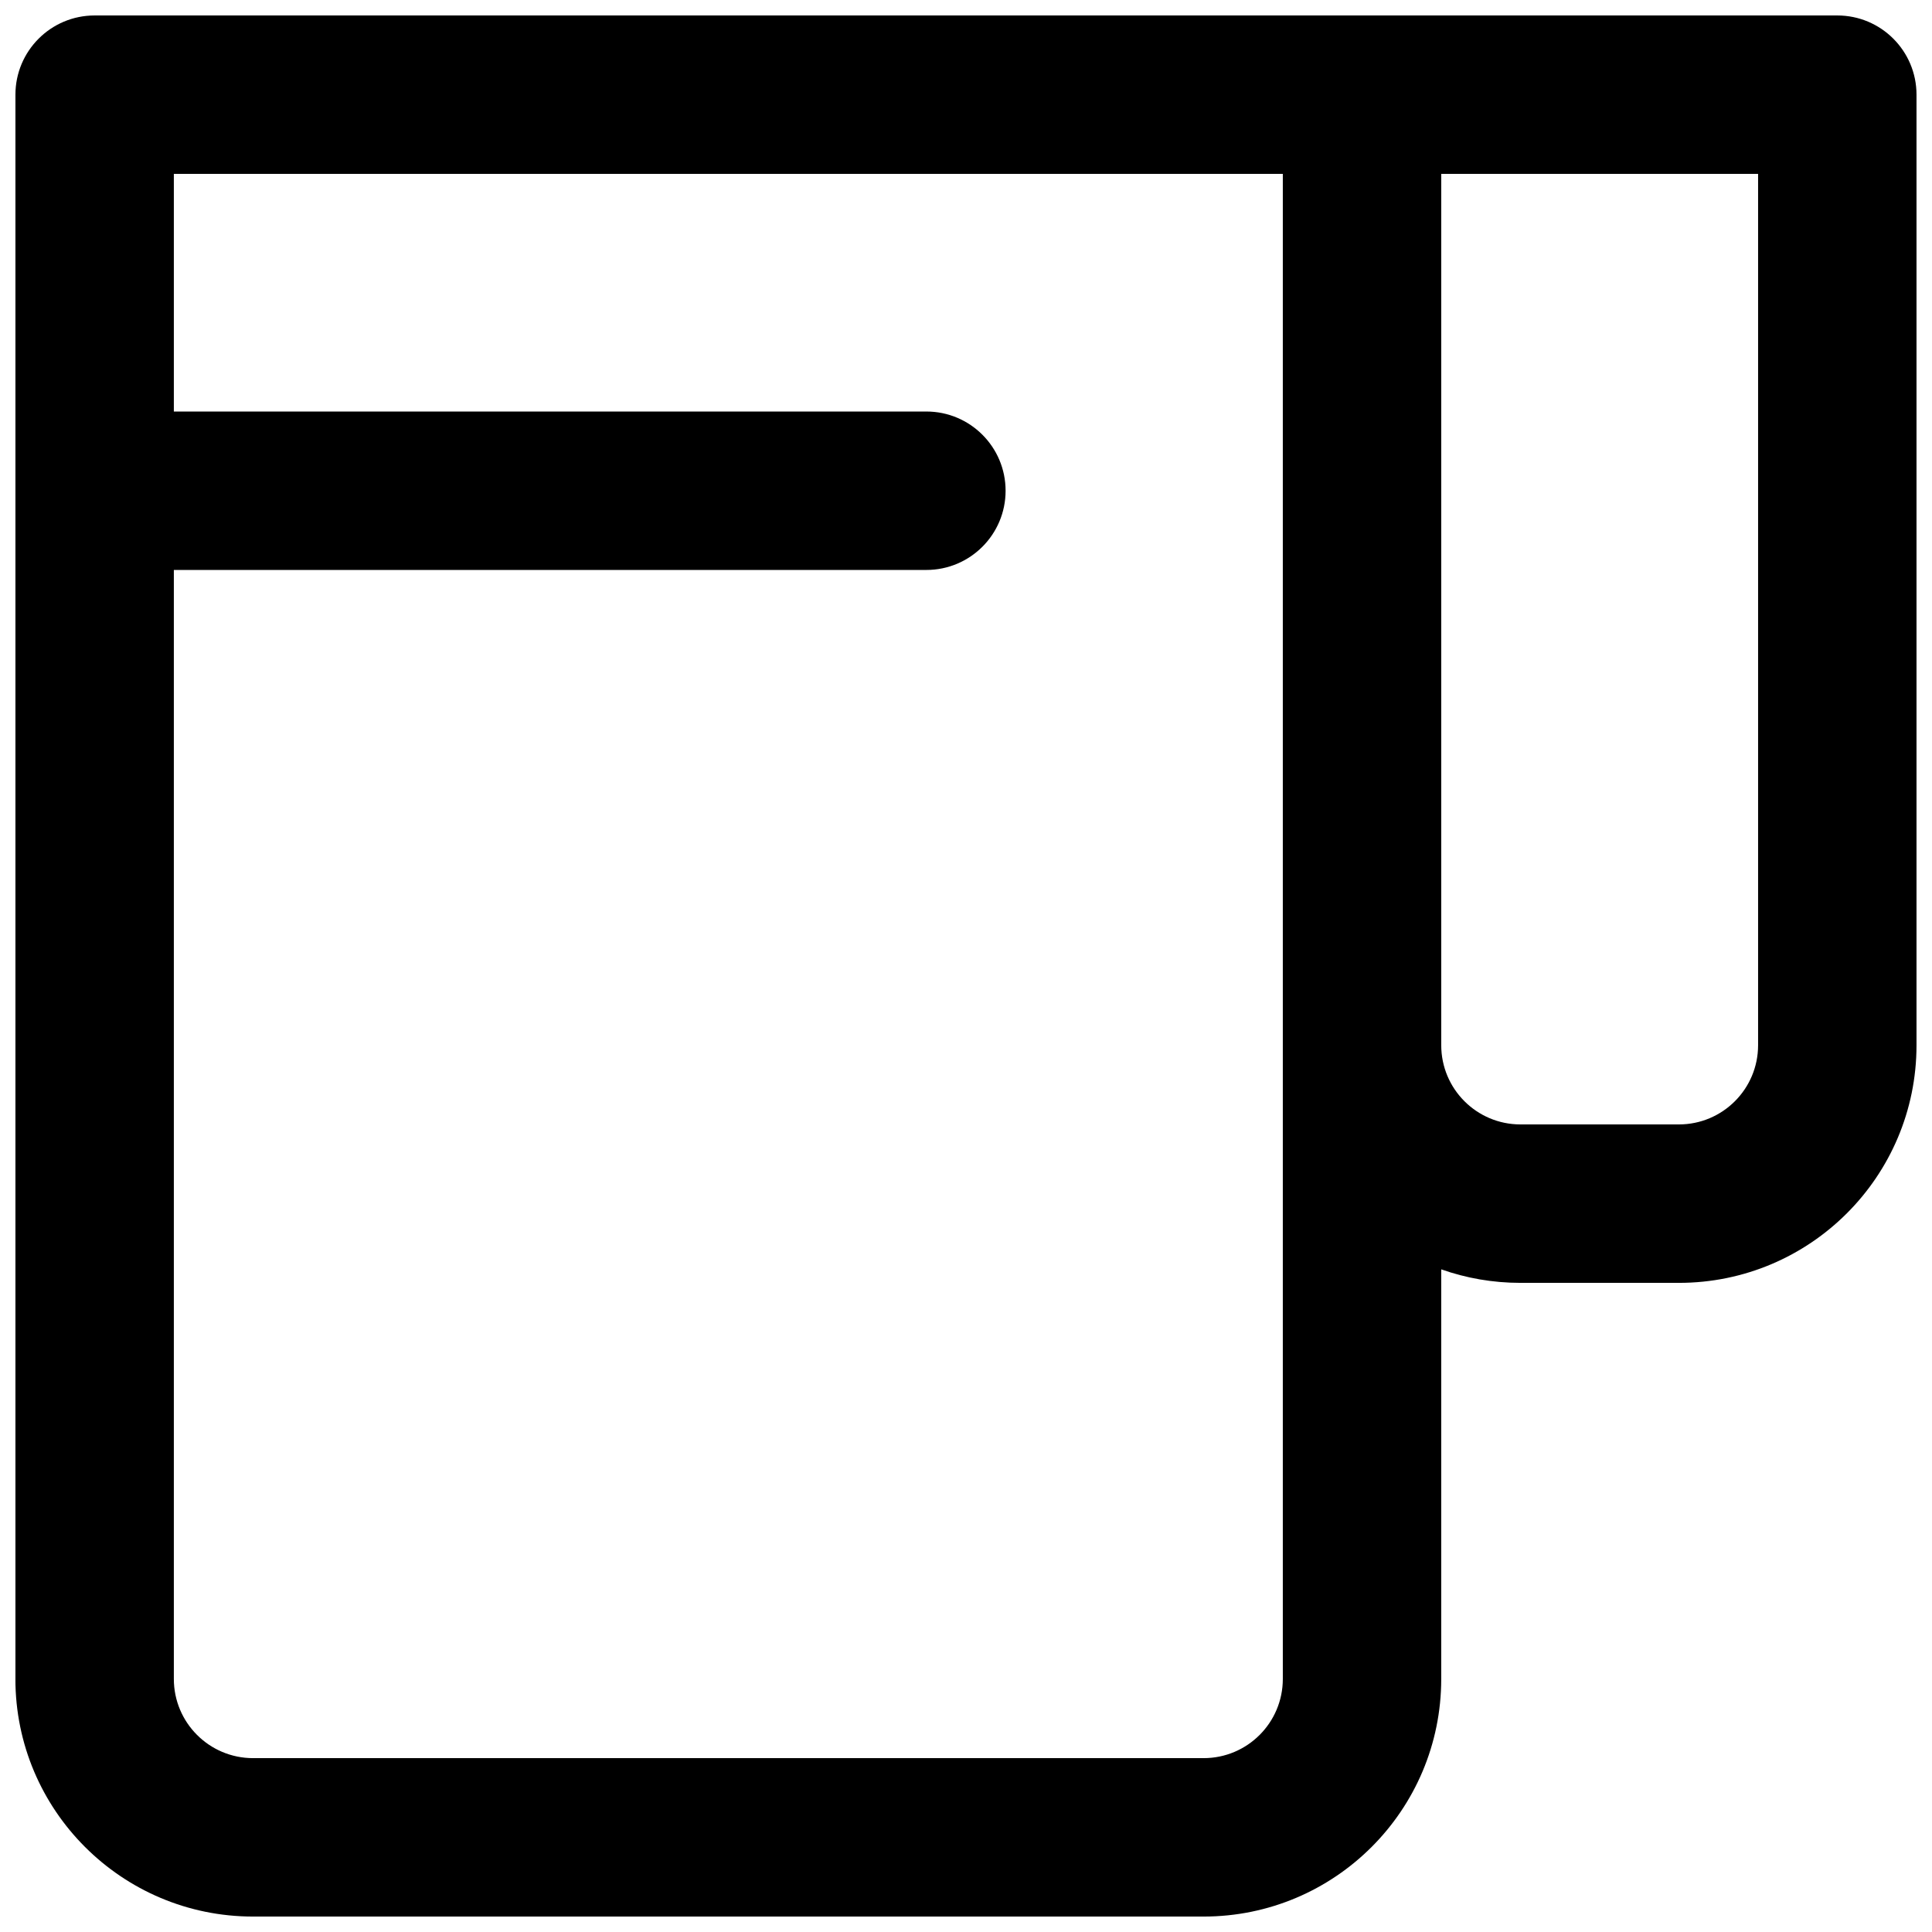 <?xml version="1.0" encoding="UTF-8"?>
<!-- Uploaded to: SVG Repo, www.svgrepo.com, Generator: SVG Repo Mixer Tools -->
<svg width="800px" height="800px" version="1.1" viewBox="144 144 512 512" xmlns="http://www.w3.org/2000/svg">
 <defs>
  <clipPath id="a">
   <path d="m148.09 148.09h503.81v503.81h-503.81z"/>
  </clipPath>
 </defs>
 <g clip-path="url(#a)">
  <path d="m148.09 169.09c0-11.594 9.398-20.992 20.992-20.992h461.82c11.594 0 20.992 9.398 20.992 20.992v251.91c0 34.781-28.195 62.973-62.977 62.973h-41.984c-7.359 0-14.426-1.262-20.992-3.582v108.54c0 34.781-28.191 62.977-62.973 62.977h-251.91c-34.781 0-62.977-28.195-62.977-62.977zm335.87 20.992h-293.89v62.977h199.43c11.594 0 20.992 9.398 20.992 20.992s-9.398 20.992-20.992 20.992h-199.43v293.89c0 11.594 9.398 20.992 20.992 20.992h251.91c11.594 0 20.988-9.398 20.988-20.992zm41.984 230.91c0 11.594 9.398 20.992 20.992 20.992h41.984c11.594 0 20.992-9.398 20.992-20.992v-230.91h-83.969z" fill-rule="evenodd"/>
 </g>
</svg>